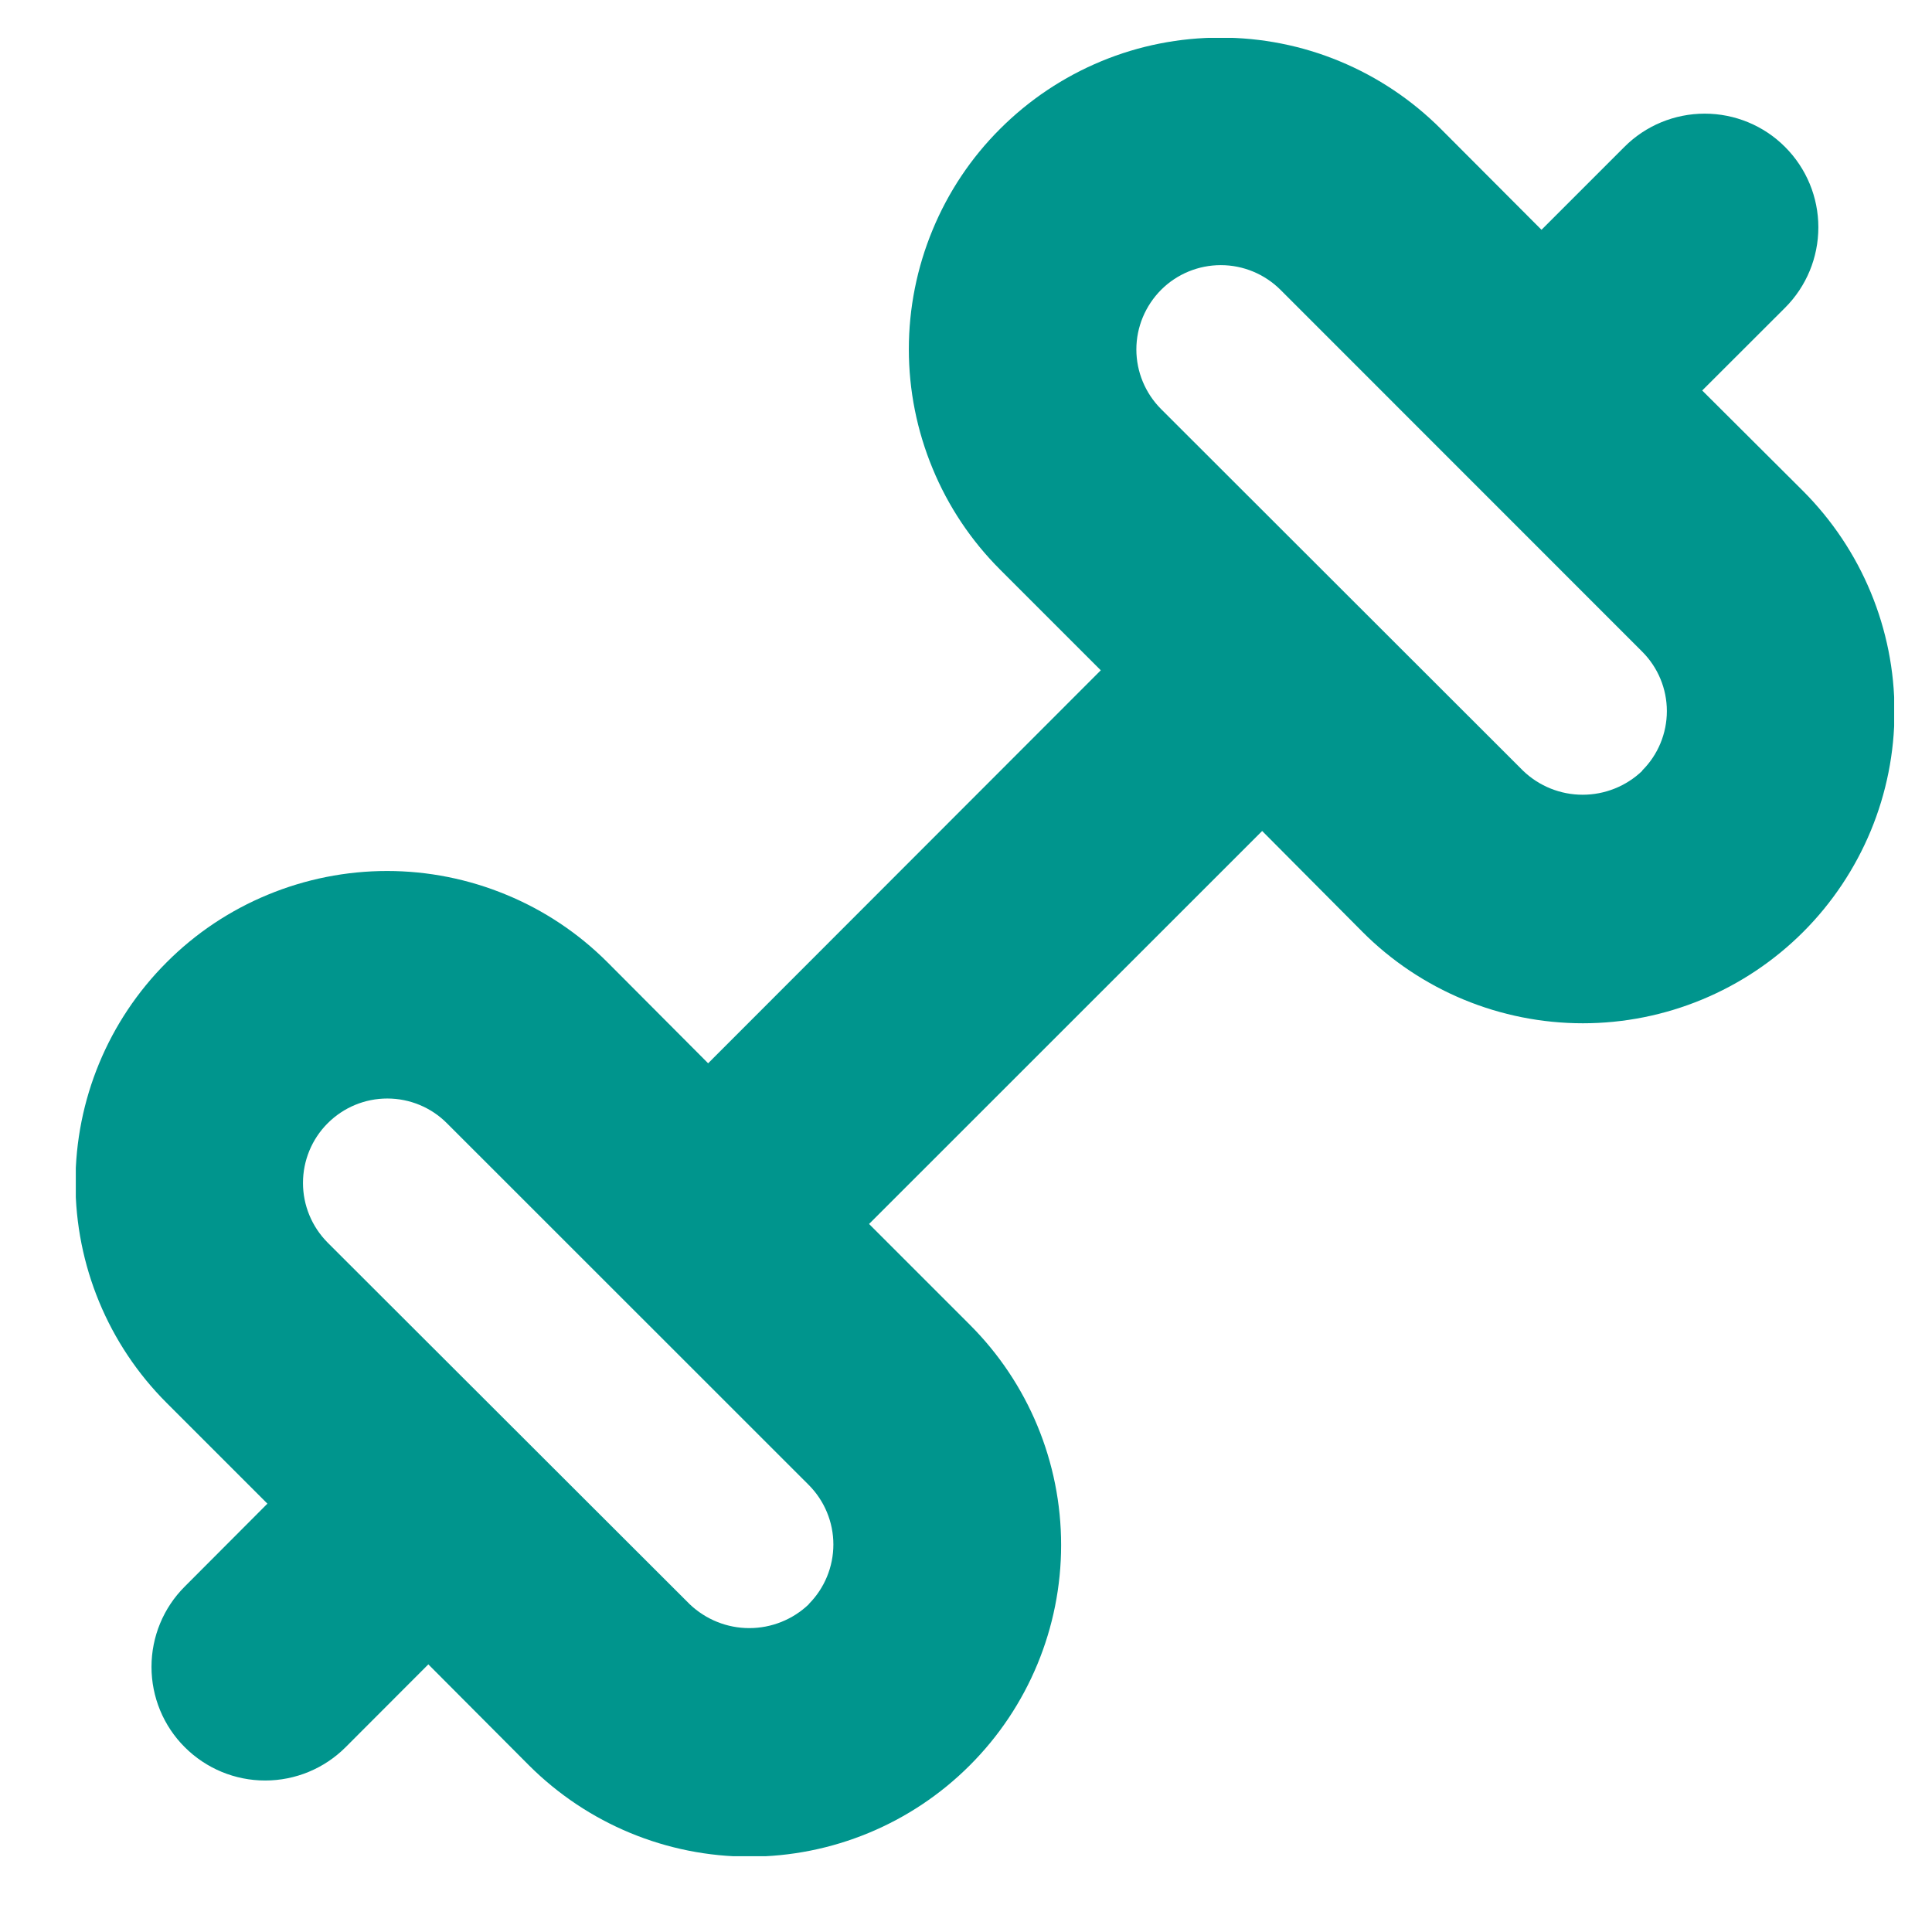 <svg width="17" height="17" viewBox="0 0 17 17" fill="none" xmlns="http://www.w3.org/2000/svg">
<g clip-path="url(#clip0_3793_6226)">
<path d="M15.867 4.322L14.978 3.436L15.707 2.708C15.895 2.52 16 2.266 16 2C16 1.735 15.895 1.481 15.707 1.293C15.52 1.105 15.265 1 15 1C14.735 1 14.48 1.105 14.293 1.293L13.564 2.022L12.678 1.134C12.423 0.879 12.121 0.677 11.788 0.539C11.456 0.401 11.099 0.331 10.739 0.331C10.379 0.331 10.022 0.401 9.69 0.539C9.357 0.677 9.055 0.879 8.8 1.134C8.545 1.388 8.343 1.691 8.206 2.023C8.068 2.356 7.997 2.713 7.997 3.073C7.997 3.433 8.068 3.789 8.206 4.122C8.343 4.455 8.545 4.757 8.8 5.012L9.686 5.898L6.231 9.356L5.345 8.467C5.09 8.212 4.788 8.01 4.455 7.873C4.122 7.735 3.766 7.664 3.406 7.664C3.046 7.664 2.689 7.735 2.356 7.873C2.024 8.01 1.721 8.212 1.467 8.467C0.952 8.981 0.664 9.679 0.664 10.406C0.664 11.133 0.952 11.831 1.467 12.345L2.353 13.231L1.626 13.96C1.438 14.147 1.333 14.402 1.333 14.667C1.333 14.932 1.438 15.187 1.626 15.374C1.814 15.562 2.068 15.667 2.333 15.667C2.599 15.667 2.853 15.562 3.041 15.374L3.769 14.645L4.655 15.534C5.17 16.048 5.867 16.337 6.594 16.337C7.322 16.337 8.019 16.048 8.533 15.534C9.048 15.02 9.337 14.322 9.337 13.595C9.337 12.867 9.048 12.17 8.533 11.656L7.647 10.77L11.106 7.312L11.989 8.2C12.243 8.455 12.546 8.657 12.878 8.795C13.211 8.933 13.568 9.004 13.928 9.004C14.288 9.004 14.644 8.933 14.977 8.795C15.31 8.657 15.612 8.455 15.867 8.2C16.121 7.946 16.323 7.643 16.461 7.311C16.599 6.978 16.67 6.622 16.67 6.261C16.67 5.901 16.599 5.545 16.461 5.212C16.323 4.879 16.121 4.577 15.867 4.322ZM7.117 14.116C6.976 14.251 6.788 14.326 6.593 14.326C6.398 14.326 6.211 14.251 6.069 14.116L2.883 10.934C2.744 10.794 2.666 10.606 2.666 10.409C2.666 10.212 2.744 10.023 2.883 9.884C3.023 9.744 3.211 9.666 3.408 9.666C3.605 9.666 3.794 9.744 3.933 9.884L7.117 13.067C7.255 13.206 7.333 13.394 7.333 13.59C7.333 13.787 7.255 13.975 7.117 14.114V14.116ZM14.45 6.783C14.309 6.918 14.121 6.993 13.926 6.993C13.731 6.993 13.544 6.918 13.403 6.783L10.217 3.6C10.078 3.461 9.999 3.272 9.999 3.075C9.999 2.878 10.078 2.69 10.217 2.55C10.356 2.411 10.545 2.333 10.742 2.333C10.939 2.333 11.127 2.411 11.267 2.55L14.45 5.734C14.589 5.873 14.667 6.061 14.667 6.257C14.667 6.453 14.589 6.642 14.45 6.78V6.783Z" fill="#00958D"/>
</g>
<defs>
<clipPath id="clip0_3793_6226">
<rect width="16" height="16" fill="white" transform="translate(0.667 0.333)"/>
</clipPath>
</defs>
</svg>
